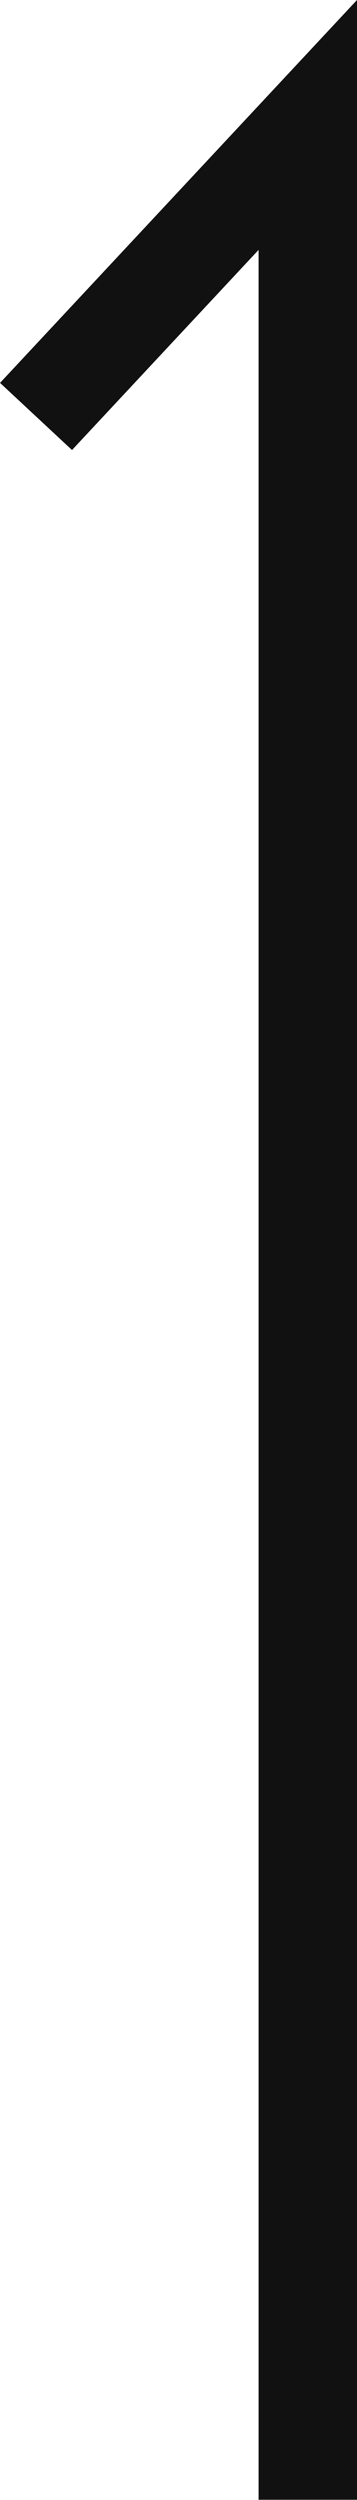 <svg xmlns="http://www.w3.org/2000/svg" width="7.255" height="50.784" viewBox="0 0 7.255 50.784">
  <path id="Path_44935" data-name="Path 44935" d="M197.32-5.523,203.242,0H155" transform="translate(6.255 205.78) rotate(-90)" fill="none" stroke="#111" stroke-width="2"/>
</svg>
